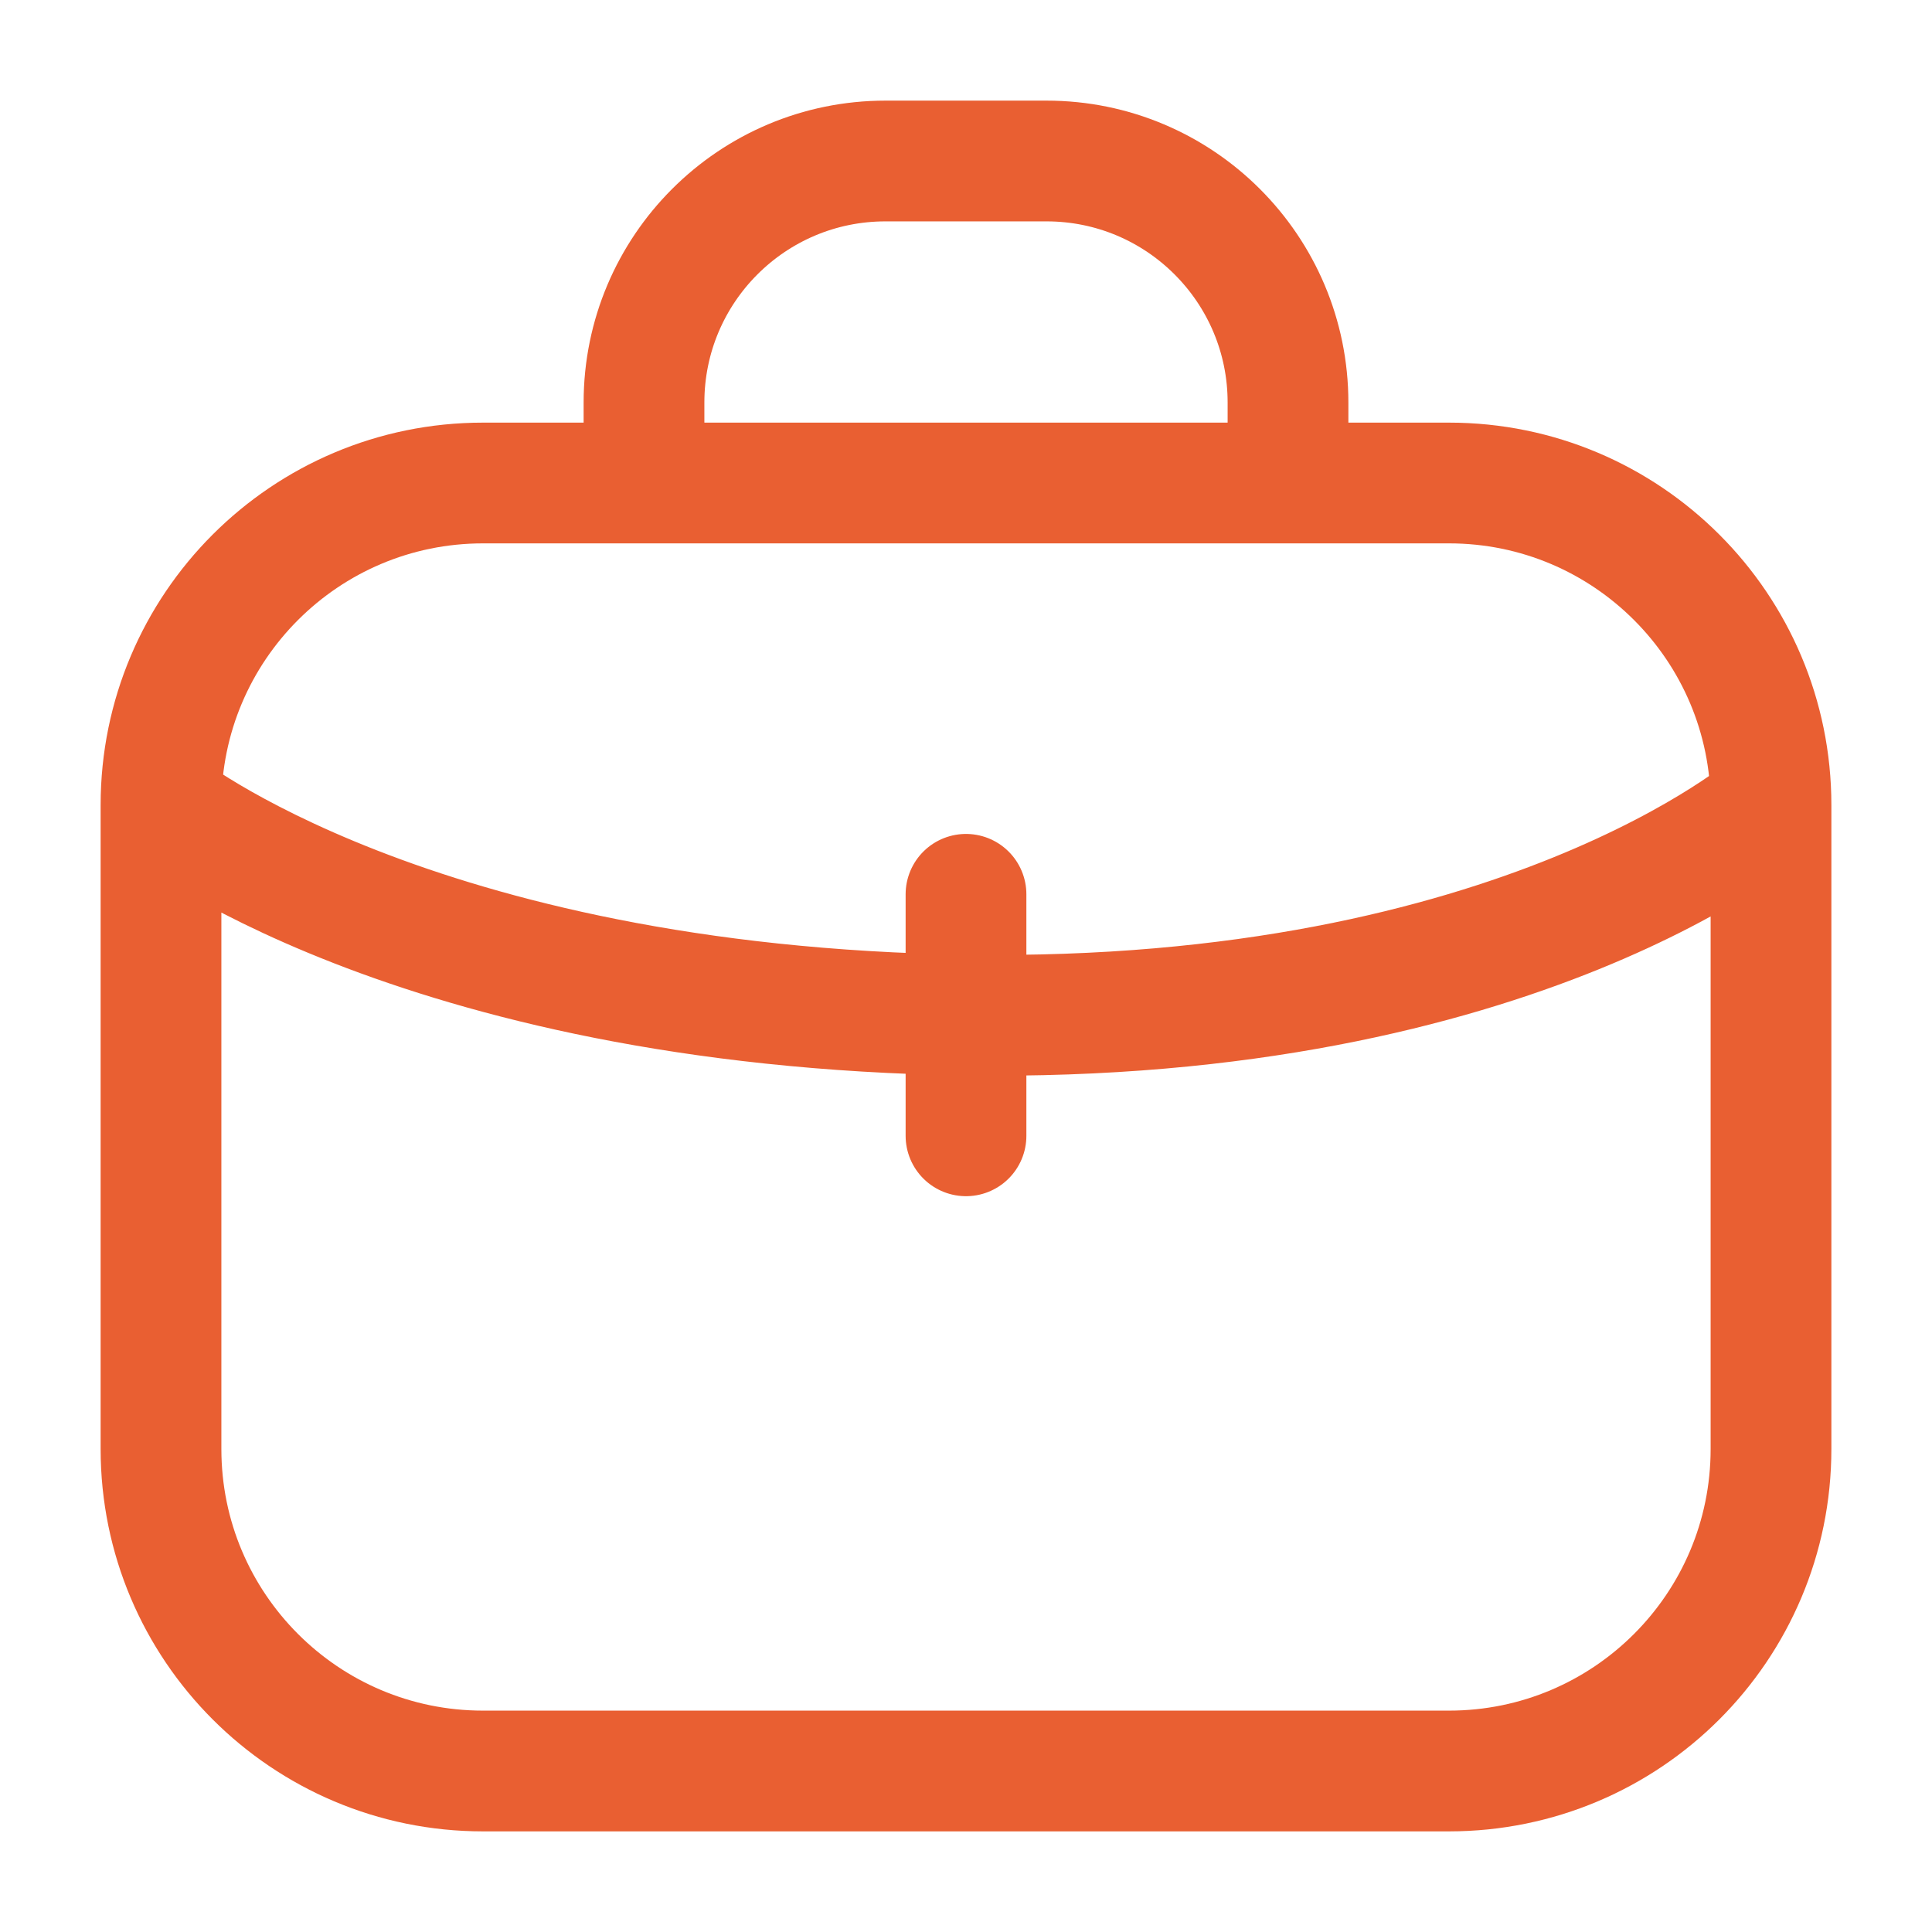 <?xml version="1.0" encoding="UTF-8"?> <svg xmlns="http://www.w3.org/2000/svg" width="48" height="48" viewBox="0 0 48 48" fill="none"> <path d="M44 20V36C44 40.418 40.418 44 36 44H12C7.582 44 4 40.418 4 36V20M44 20C44 15.582 40.418 12 36 12H12C7.582 12 4 15.582 4 20M44 20C44 20 37.776 25.429 24 25.219M4 20C4 20 10.224 25.008 24 25.219M16 12V10C16 6.686 18.686 4 22 4H26C29.314 4 32 6.686 32 10V12M24 25.219V22.219M24 25.219V28.219" stroke="#E95F32" stroke-width="3" stroke-linecap="round"></path> </svg> 